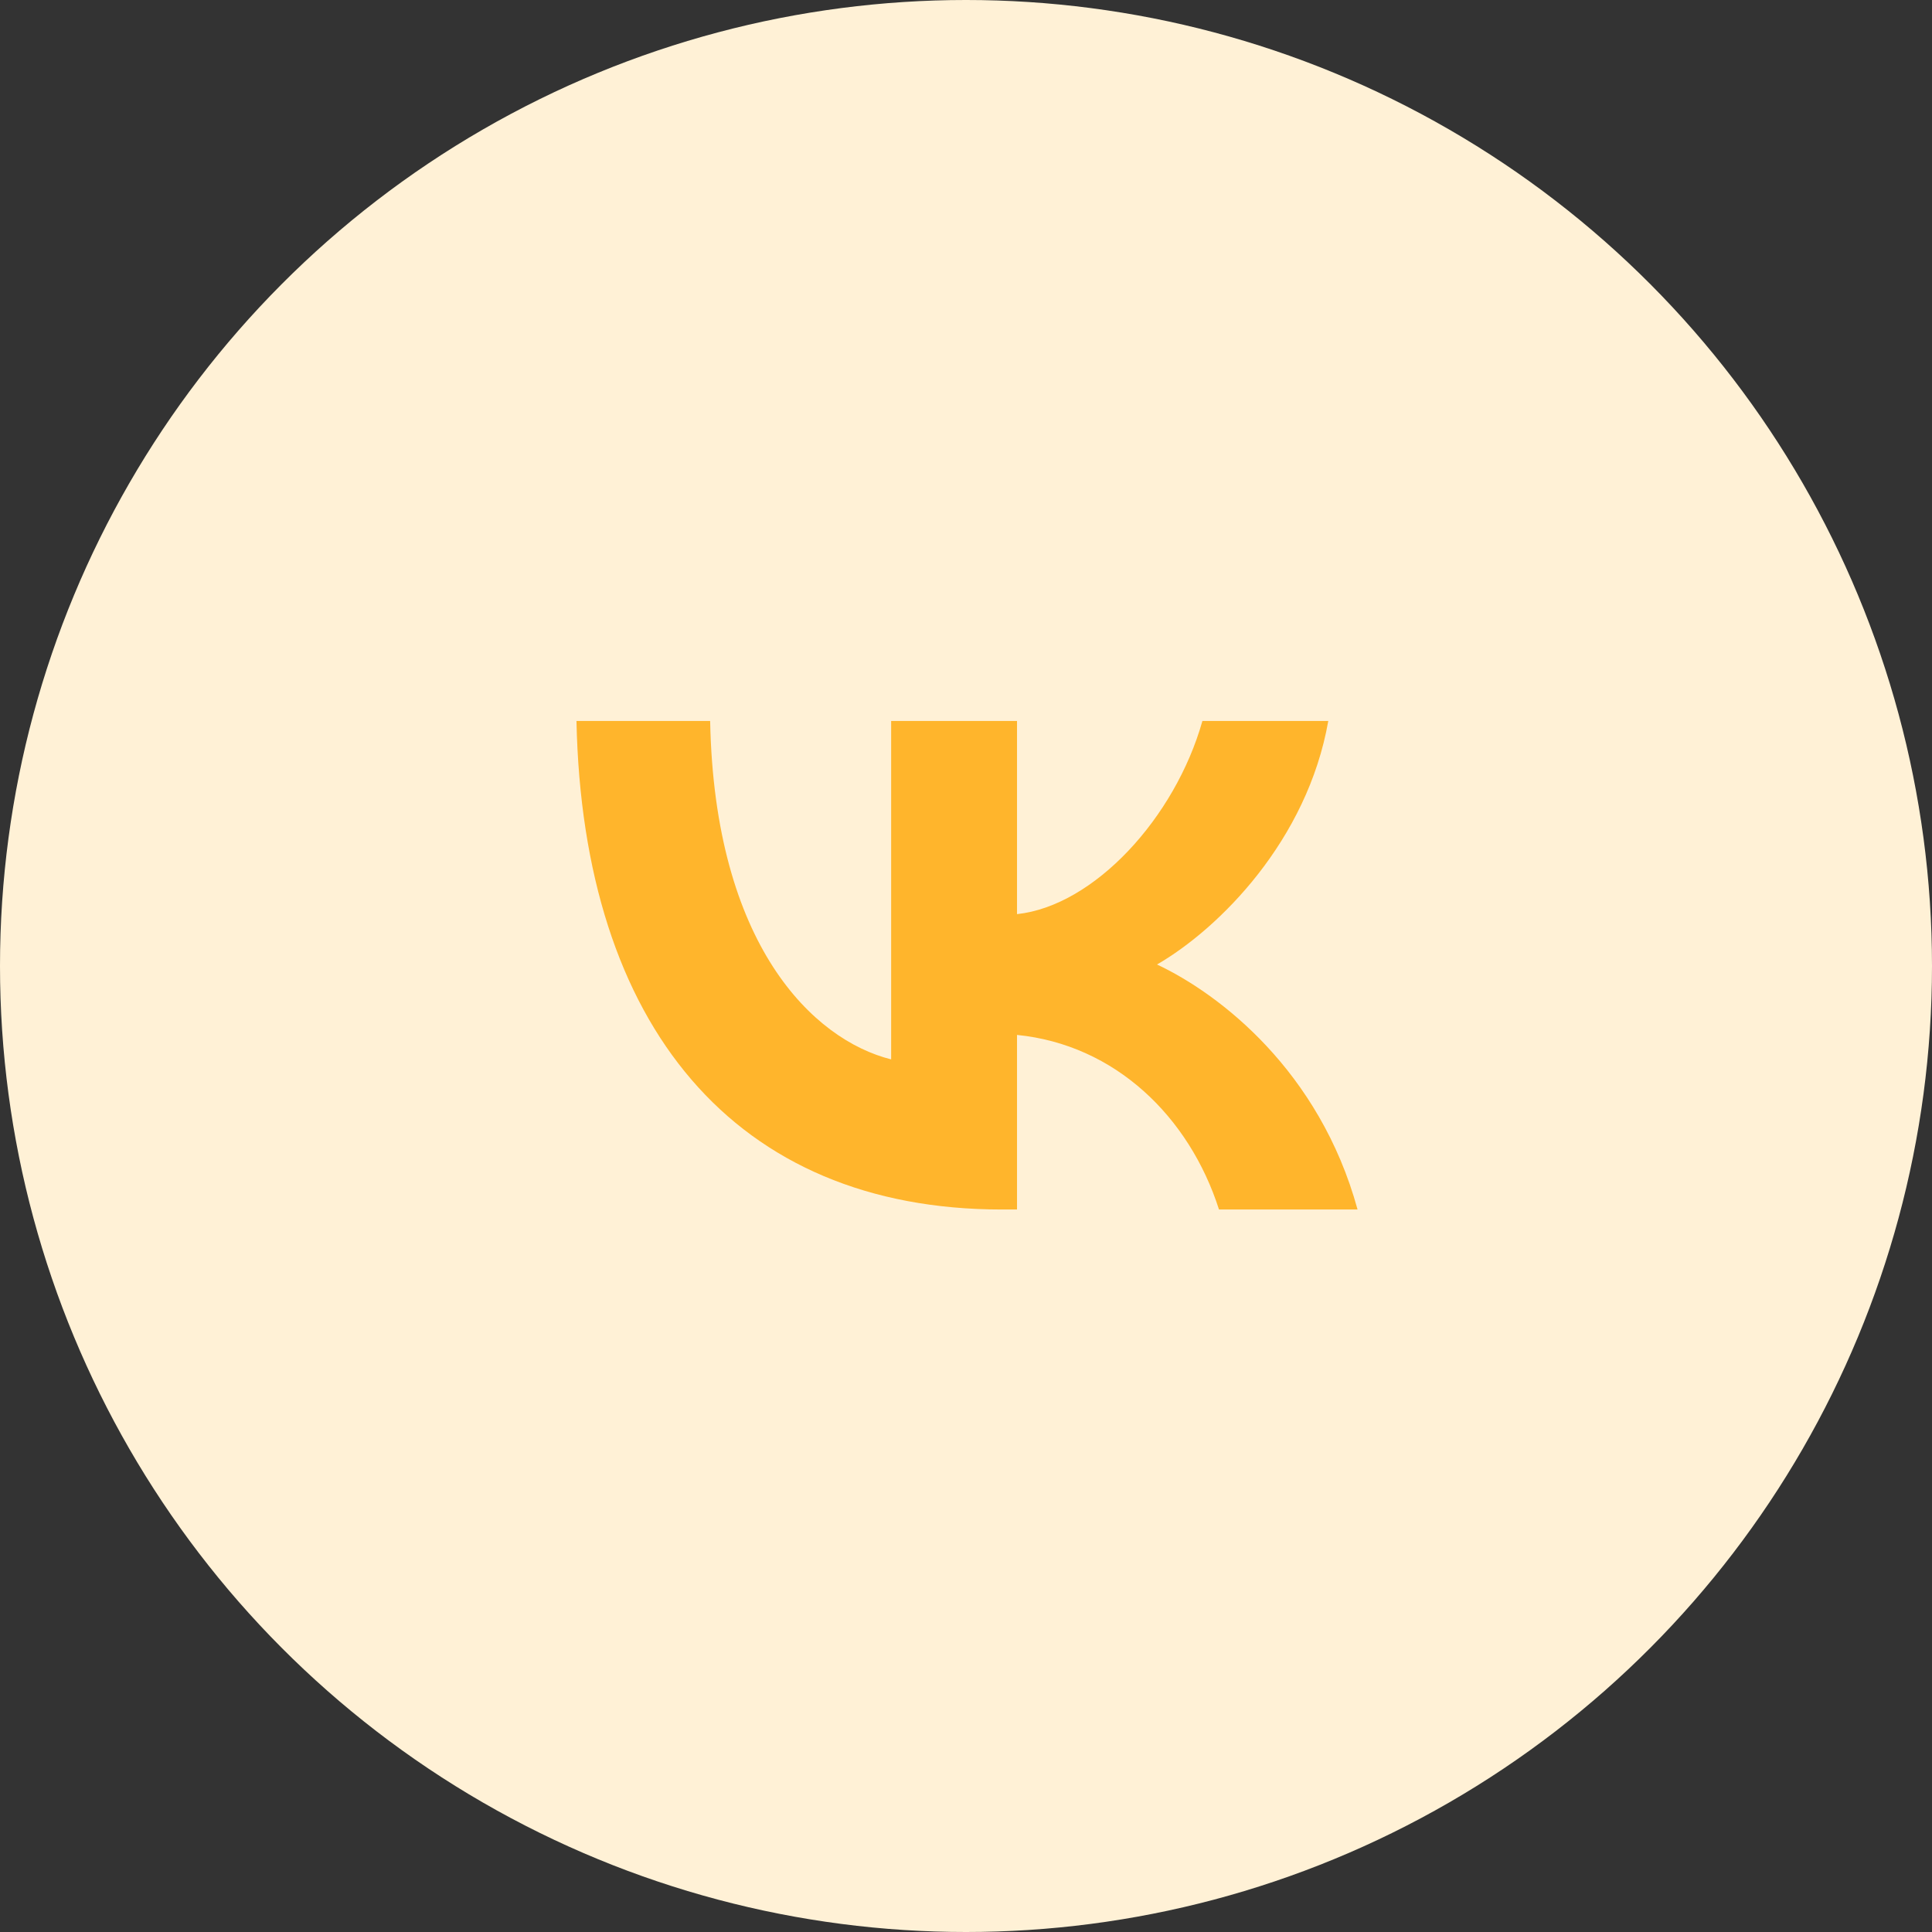 <?xml version="1.0" encoding="UTF-8"?> <svg xmlns="http://www.w3.org/2000/svg" width="700" height="700" viewBox="0 0 700 700" fill="none"><rect x="0" y="0" width="700" height="700" fill="#333333" stroke="none"/><circle cx="350" cy="350" r="350" fill="#FFF1D6"></circle><path d="M363.005 438.227C266.315 438.227 211.165 371.785 208.867 261.227H257.3C258.891 342.374 294.597 376.746 322.879 383.833V261.227H368.486V331.211C396.415 328.199 425.754 296.308 435.653 261.227H481.26C473.659 304.458 441.841 336.349 419.215 349.461C441.841 360.091 478.08 387.908 491.867 438.227H441.665C430.882 404.563 404.016 378.518 368.486 374.974V438.227H363.005Z" fill="#FFB52C"></path></svg> 